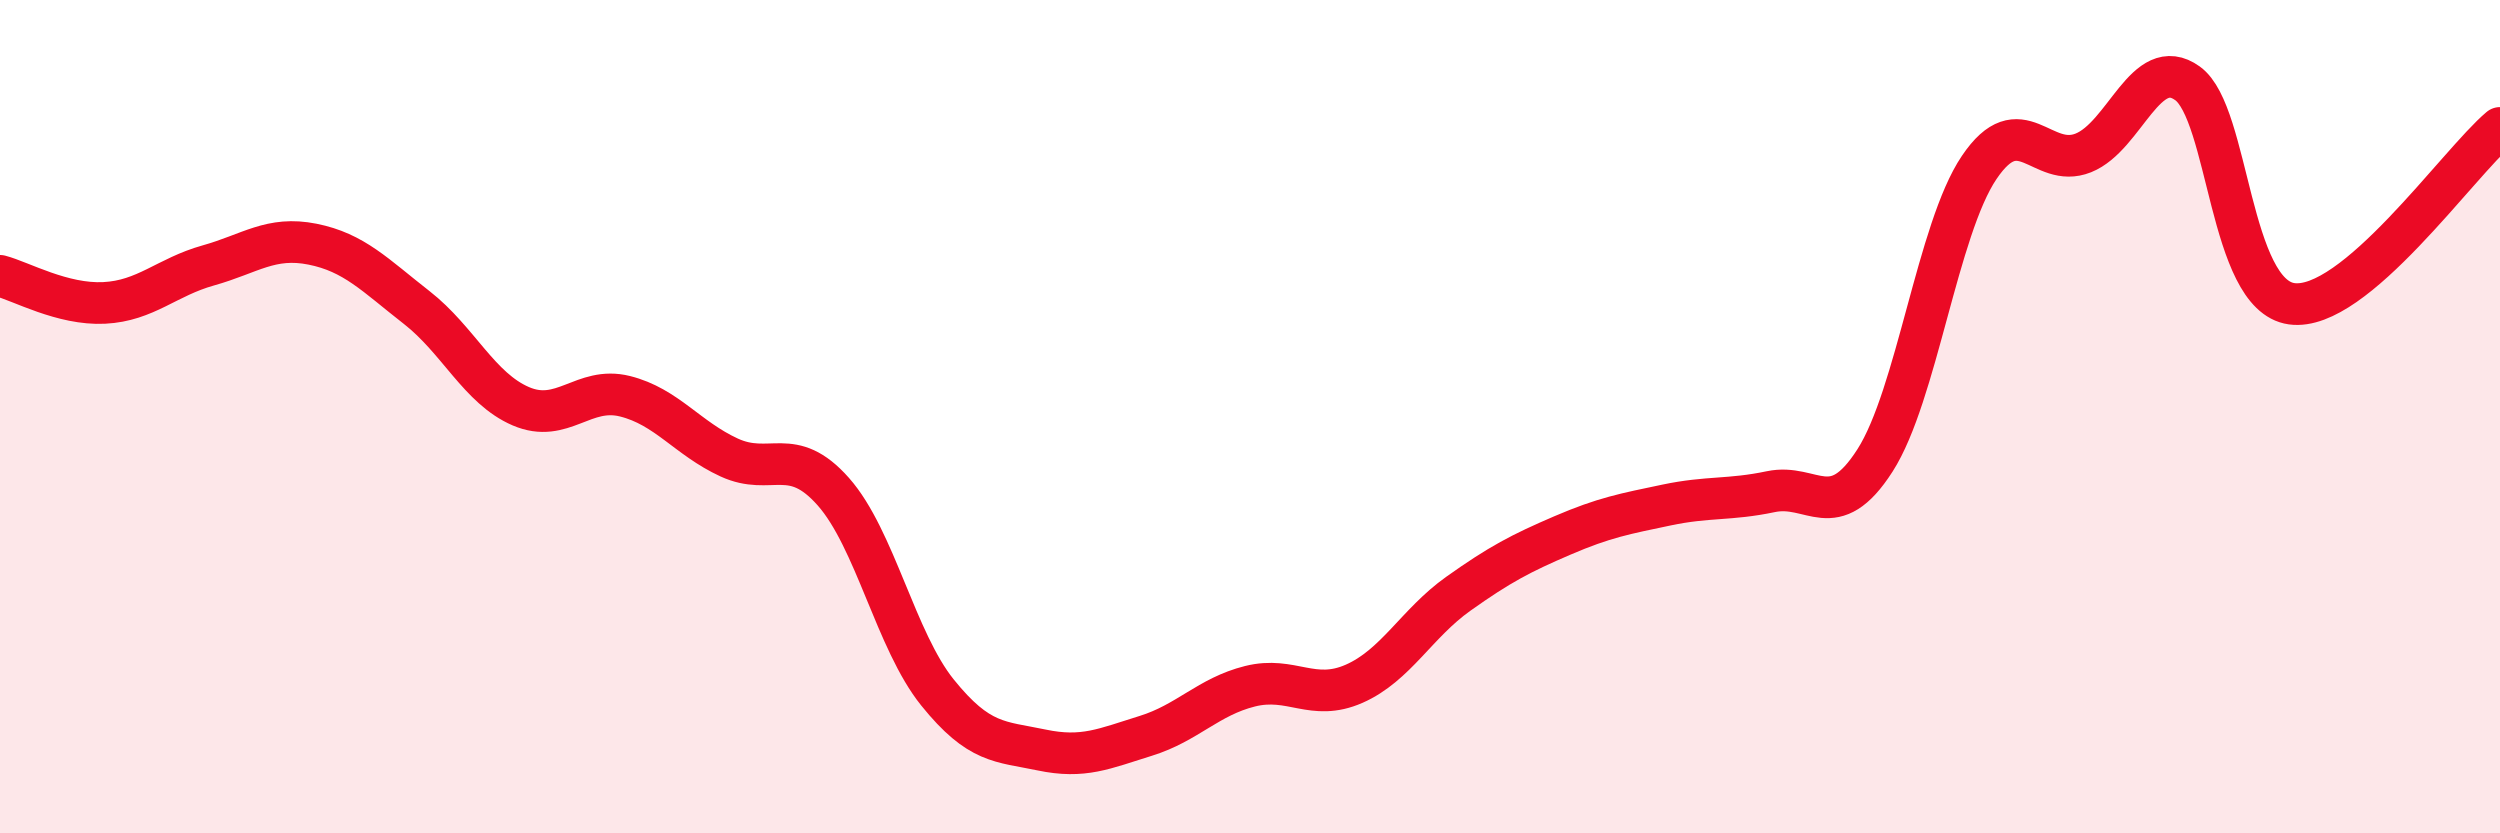 
    <svg width="60" height="20" viewBox="0 0 60 20" xmlns="http://www.w3.org/2000/svg">
      <path
        d="M 0,6.62 C 0.5,6.75 1.5,7.32 2.5,7.27 C 3.5,7.22 4,6.65 5,6.37 C 6,6.09 6.5,5.66 7.5,5.86 C 8.5,6.06 9,6.6 10,7.38 C 11,8.16 11.5,9.32 12.5,9.75 C 13.5,10.18 14,9.26 15,9.51 C 16,9.76 16.5,10.52 17.5,10.98 C 18.5,11.44 19,10.67 20,11.8 C 21,12.93 21.5,15.38 22.5,16.62 C 23.5,17.86 24,17.79 25,18 C 26,18.21 26.5,17.97 27.5,17.66 C 28.5,17.35 29,16.72 30,16.47 C 31,16.22 31.5,16.85 32.5,16.41 C 33.5,15.97 34,14.96 35,14.25 C 36,13.54 36.5,13.28 37.5,12.85 C 38.5,12.42 39,12.33 40,12.12 C 41,11.91 41.5,12.01 42.5,11.8 C 43.5,11.59 44,12.61 45,11.05 C 46,9.49 46.5,5.5 47.5,4.02 C 48.5,2.54 49,4.07 50,3.67 C 51,3.27 51.5,1.28 52.5,2 C 53.5,2.72 53.5,7.08 55,7.29 C 56.5,7.5 59,3.91 60,3.07L60 20L0 20Z"
        fill="#EB0A25"
        opacity="0.1"
        stroke-linecap="round"
        stroke-linejoin="round"
      />
      <path
        d="M 0,6.62 C 0.5,6.75 1.5,7.32 2.5,7.27 C 3.5,7.22 4,6.65 5,6.37 C 6,6.09 6.5,5.66 7.5,5.86 C 8.5,6.06 9,6.6 10,7.38 C 11,8.16 11.5,9.32 12.5,9.75 C 13.5,10.18 14,9.26 15,9.51 C 16,9.76 16.5,10.52 17.5,10.98 C 18.5,11.44 19,10.67 20,11.8 C 21,12.93 21.5,15.38 22.5,16.62 C 23.5,17.86 24,17.79 25,18 C 26,18.21 26.5,17.97 27.5,17.66 C 28.5,17.35 29,16.72 30,16.47 C 31,16.22 31.5,16.85 32.5,16.41 C 33.5,15.97 34,14.96 35,14.25 C 36,13.54 36.5,13.28 37.5,12.85 C 38.5,12.42 39,12.33 40,12.12 C 41,11.91 41.5,12.01 42.5,11.8 C 43.5,11.59 44,12.61 45,11.05 C 46,9.49 46.5,5.5 47.5,4.02 C 48.5,2.54 49,4.07 50,3.67 C 51,3.27 51.5,1.28 52.5,2 C 53.5,2.72 53.5,7.08 55,7.29 C 56.5,7.5 59,3.91 60,3.07"
        stroke="#EB0A25"
        stroke-width="1"
        fill="none"
        stroke-linecap="round"
        stroke-linejoin="round"
      />
    </svg>
  